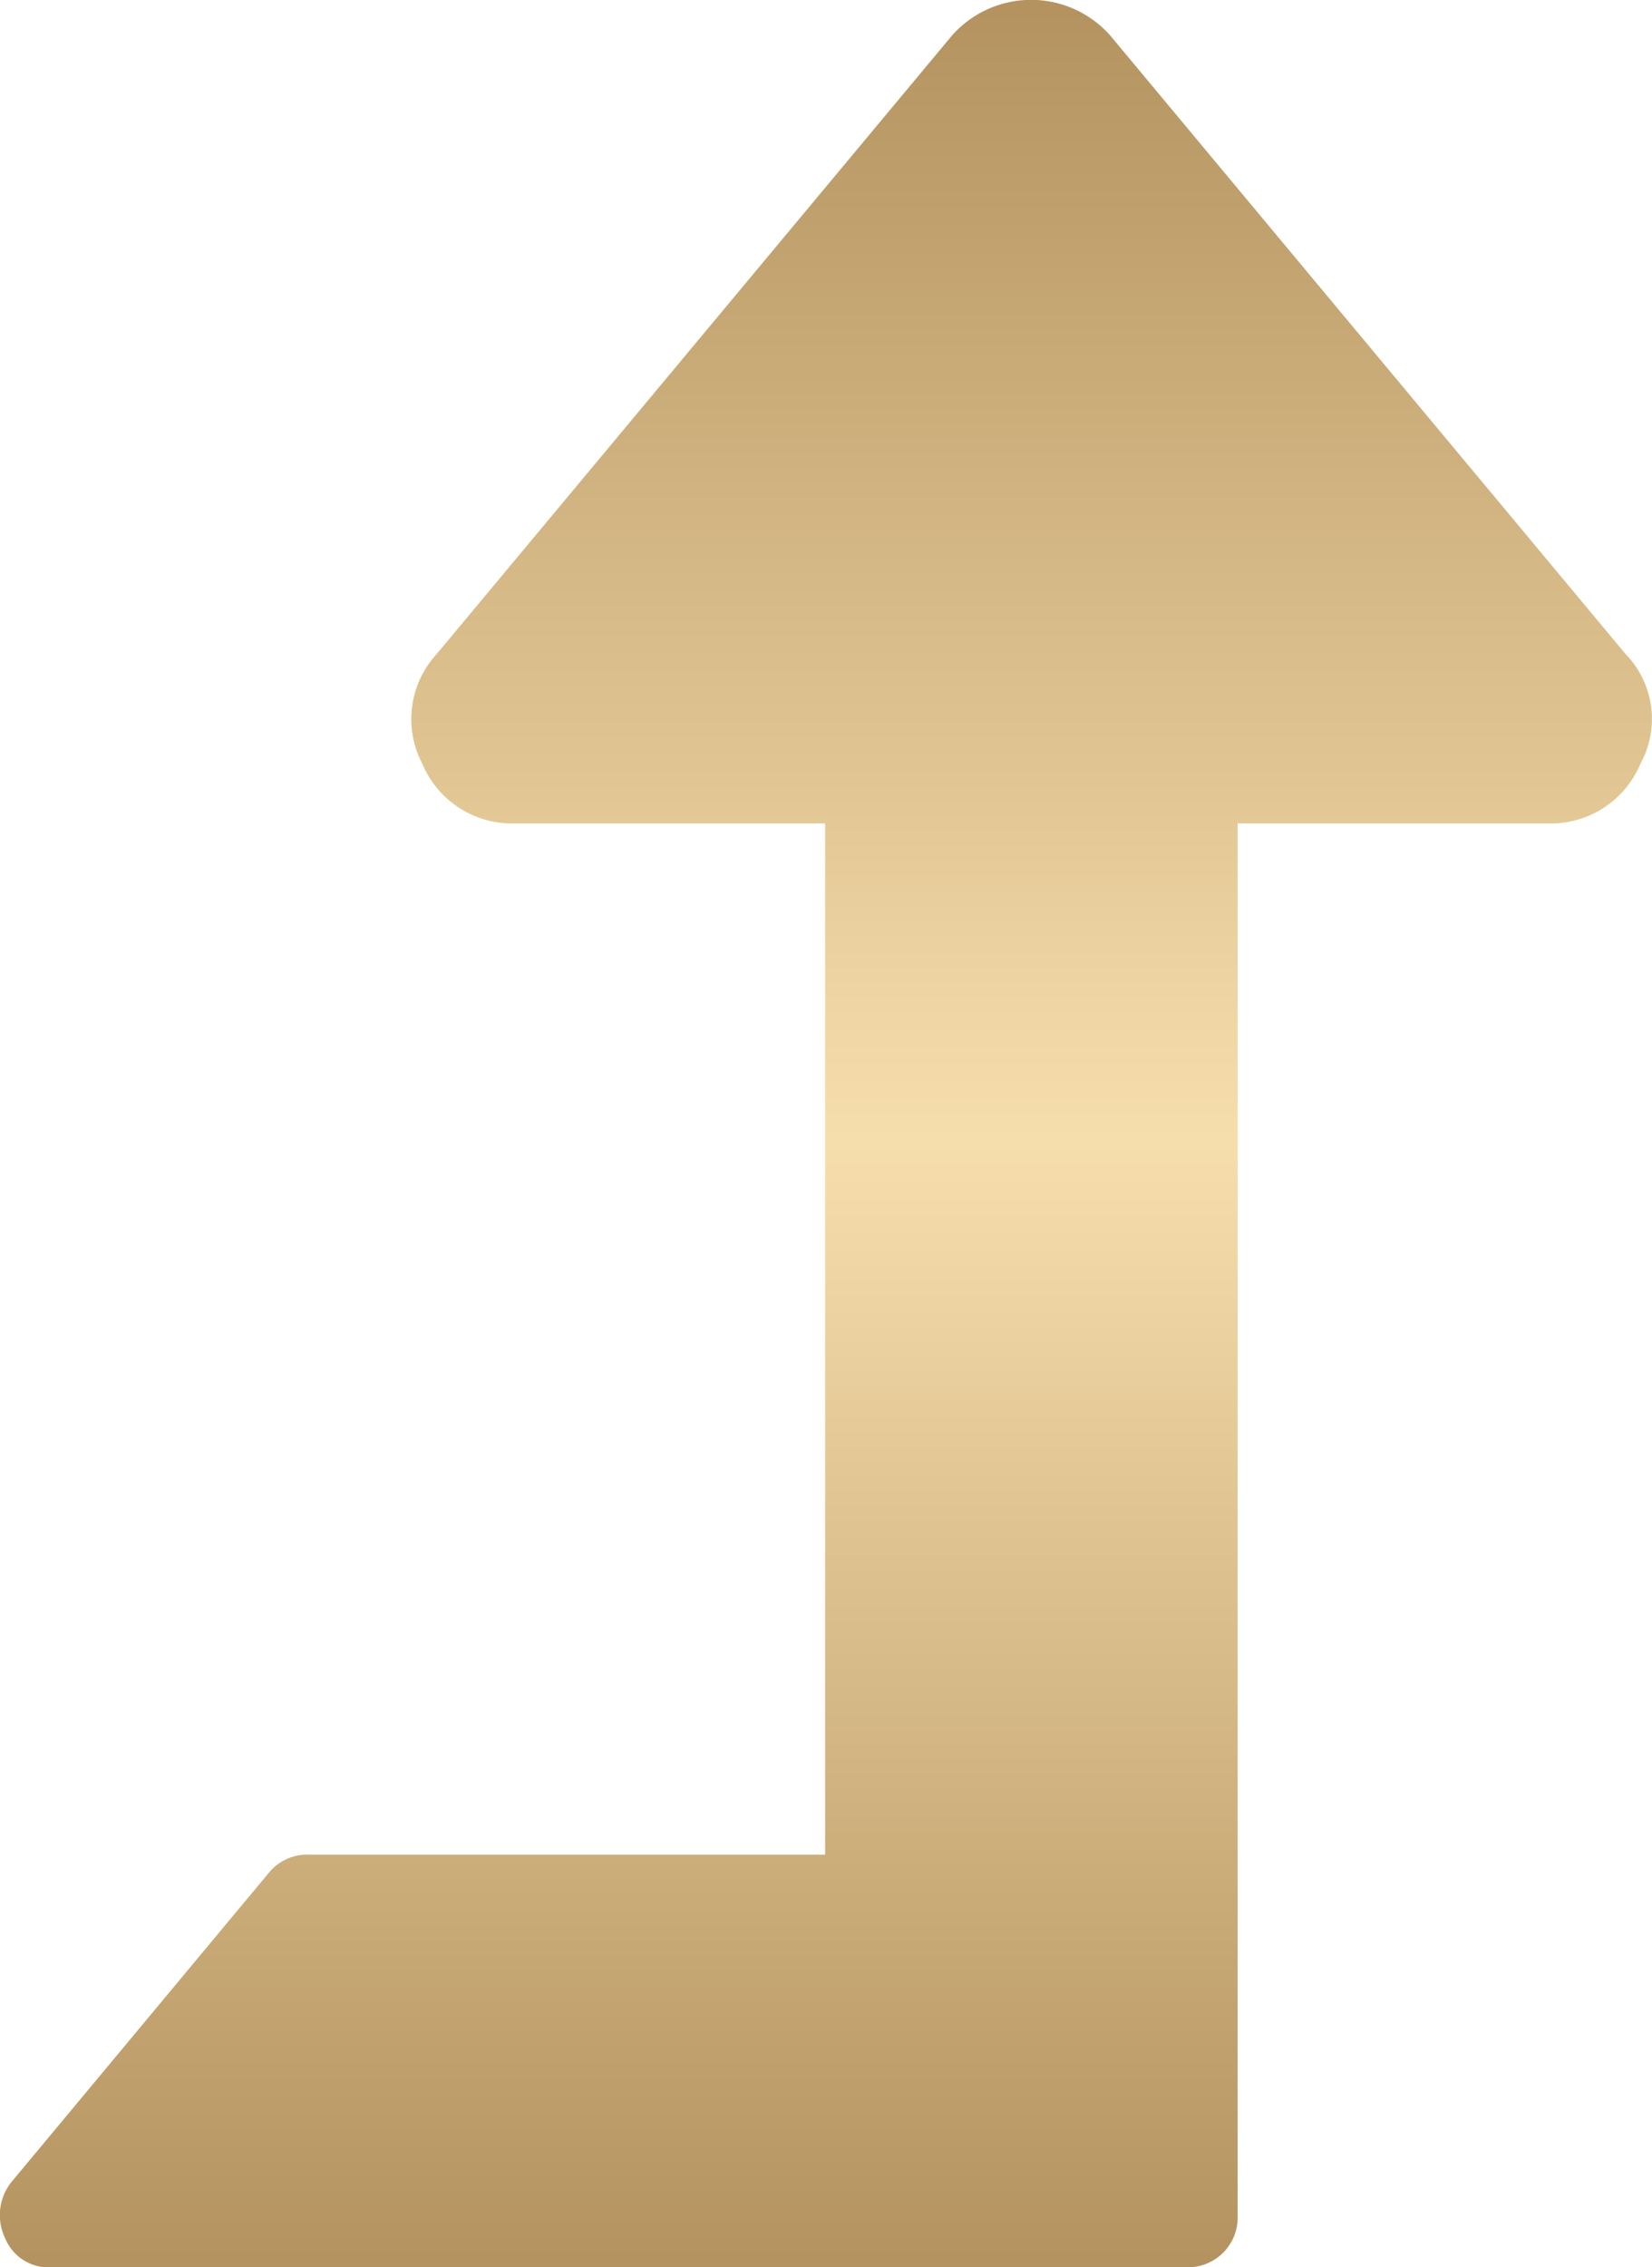 <svg xmlns="http://www.w3.org/2000/svg" xmlns:xlink="http://www.w3.org/1999/xlink" width="34.637" height="47.528" viewBox="0 0 34.637 47.528"><defs><style>.a{fill:url(#a);}</style><linearGradient id="a" x1="0.5" x2="0.5" y2="1" gradientUnits="objectBoundingBox"><stop offset="0" stop-color="#b3925f"/><stop offset="0.503" stop-color="#f6deac"/><stop offset="1" stop-color="#b3925f"/></linearGradient></defs><path class="a" d="M418.194,145.011a2.039,2.039,0,0,1-1.959,1.25h-6.486v29.185a1.041,1.041,0,0,1-1.081,1.081H384.888a.981.981,0,0,1-.98-.608,1.11,1.11,0,0,1,.135-1.182l5.4-6.486a1.031,1.031,0,0,1,.844-.372H401.1V146.261h-6.486a2.039,2.039,0,0,1-1.959-1.25,2.014,2.014,0,0,1,.3-2.3l10.809-12.971a2.215,2.215,0,0,1,3.31,0l10.809,12.971A1.951,1.951,0,0,1,418.194,145.011Z" transform="translate(-383.8 -129)"/></svg>